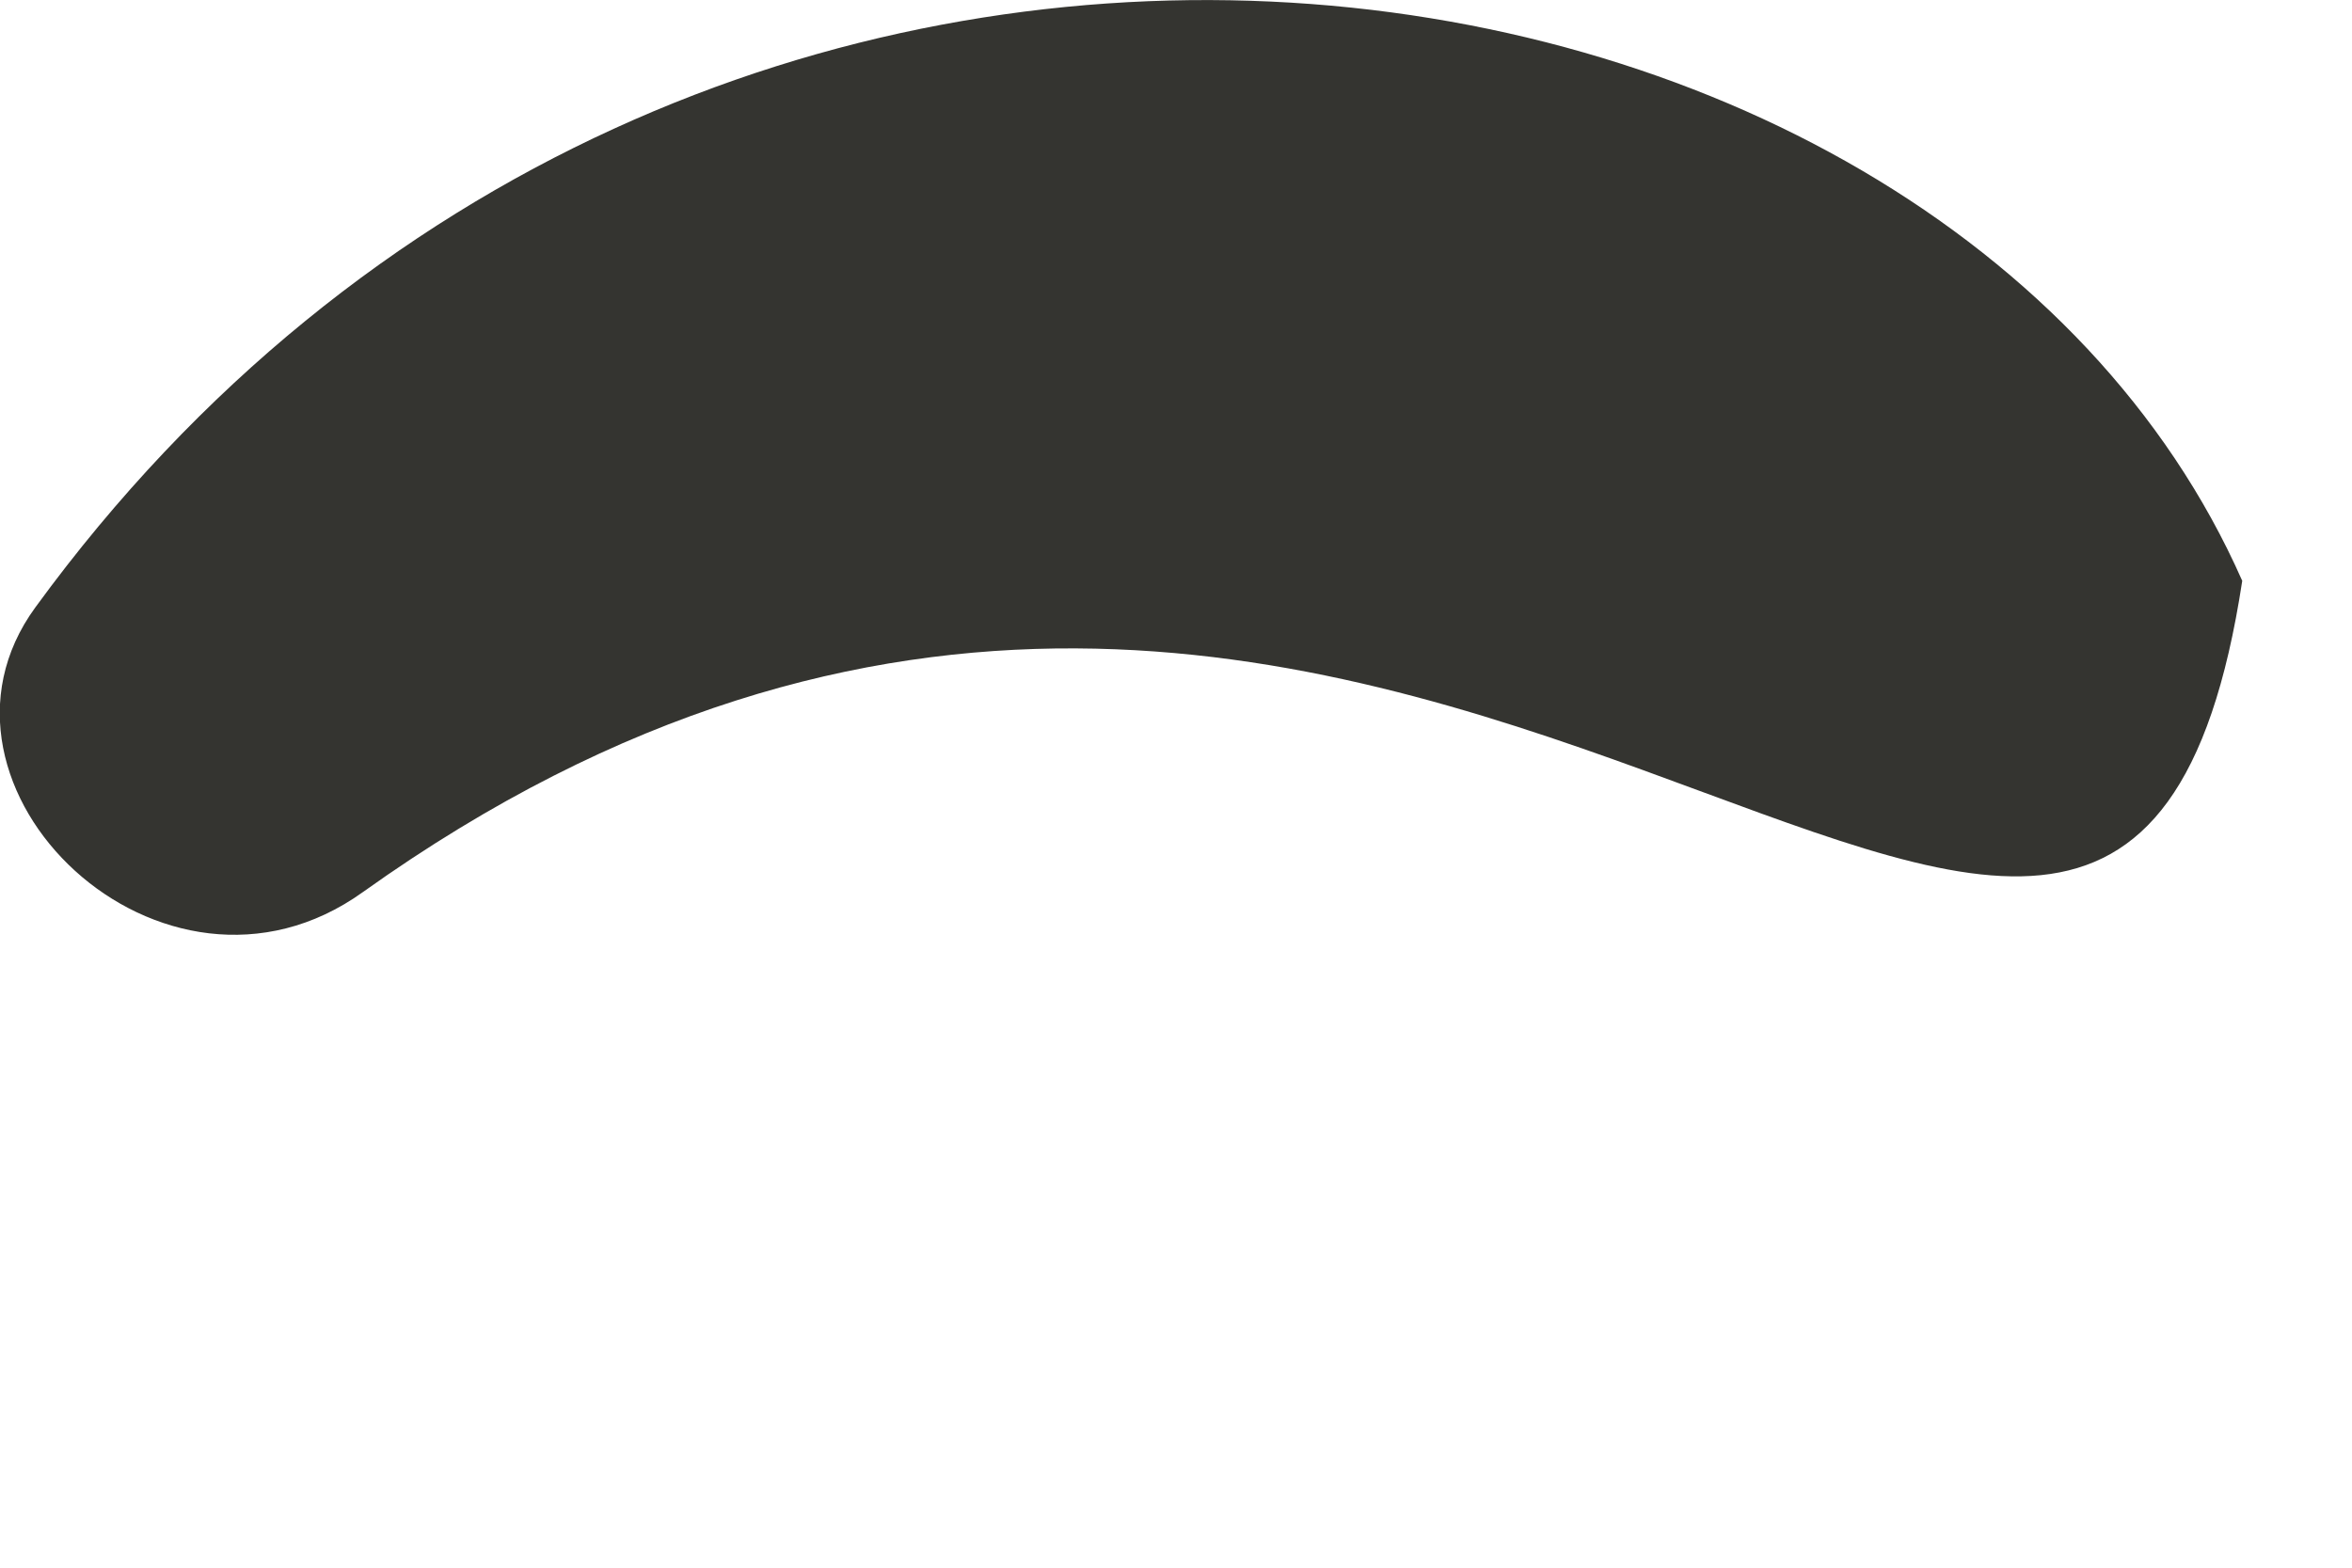 <?xml version="1.0" encoding="utf-8"?>
<svg xmlns="http://www.w3.org/2000/svg" fill="none" height="100%" overflow="visible" preserveAspectRatio="none" style="display: block;" viewBox="0 0 3 2" width="100%">
<path d="M2.86 0.741C2.699 1.798 1.783 0.196 0.463 1.138C0.208 1.321 -0.122 1.004 0.045 0.775C0.879 -0.369 2.475 -0.131 2.86 0.741Z" fill="#343430" id="vector_62"/>
</svg>
